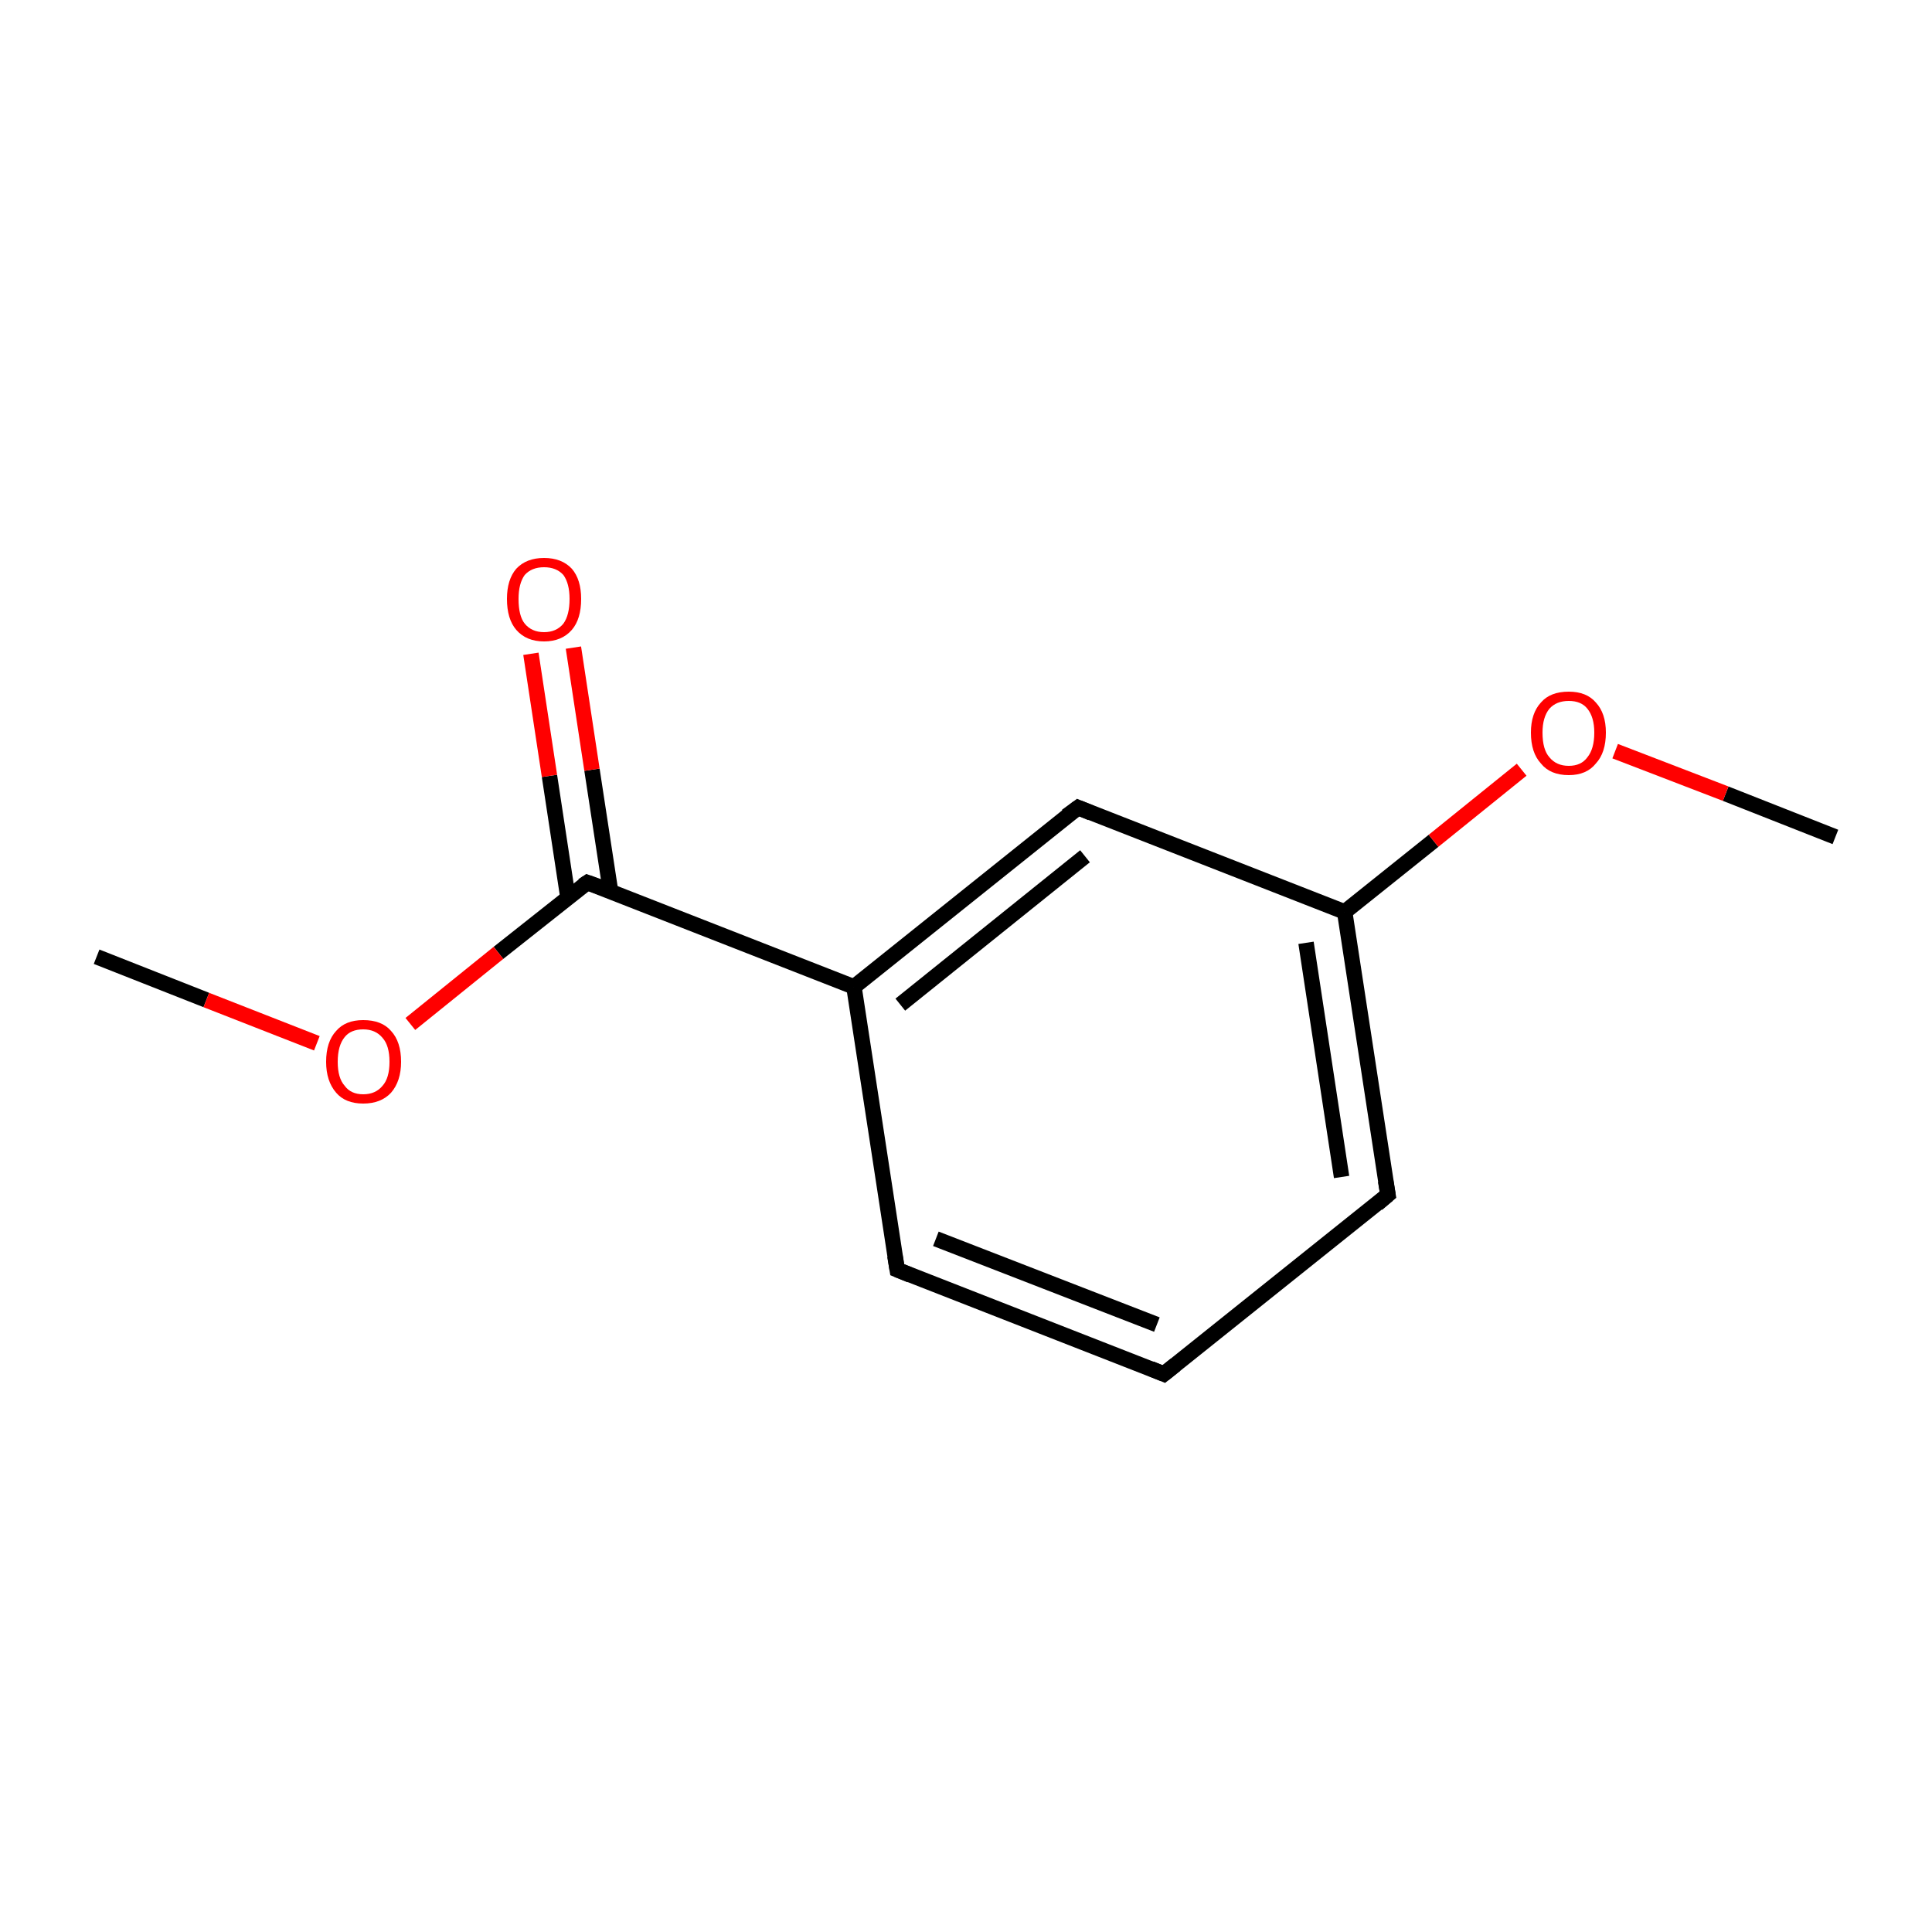 <?xml version='1.0' encoding='iso-8859-1'?>
<svg version='1.1' baseProfile='full'
              xmlns='http://www.w3.org/2000/svg'
                      xmlns:rdkit='http://www.rdkit.org/xml'
                      xmlns:xlink='http://www.w3.org/1999/xlink'
                  xml:space='preserve'
width='250px' height='250px' viewBox='0 0 250 250'>
<!-- END OF HEADER -->
<rect style='opacity:1.0;fill:#FFFFFF;stroke:none' width='250.0' height='250.0' x='0.0' y='0.0'> </rect>
<path class='bond-0 atom-0 atom-10' d='M 237.5,108.3 L 223.3,102.7' style='fill:none;fill-rule:evenodd;stroke:#000000;stroke-width:2.0px;stroke-linecap:butt;stroke-linejoin:miter;stroke-opacity:1' />
<path class='bond-0 atom-0 atom-10' d='M 223.3,102.7 L 209.0,97.2' style='fill:none;fill-rule:evenodd;stroke:#FF0000;stroke-width:2.0px;stroke-linecap:butt;stroke-linejoin:miter;stroke-opacity:1' />
<path class='bond-1 atom-1 atom-11' d='M 12.5,123.8 L 26.7,129.4' style='fill:none;fill-rule:evenodd;stroke:#000000;stroke-width:2.0px;stroke-linecap:butt;stroke-linejoin:miter;stroke-opacity:1' />
<path class='bond-1 atom-1 atom-11' d='M 26.7,129.4 L 41.0,135.0' style='fill:none;fill-rule:evenodd;stroke:#FF0000;stroke-width:2.0px;stroke-linecap:butt;stroke-linejoin:miter;stroke-opacity:1' />
<path class='bond-2 atom-2 atom-3' d='M 150.6,177.8 L 116.1,164.3' style='fill:none;fill-rule:evenodd;stroke:#000000;stroke-width:2.0px;stroke-linecap:butt;stroke-linejoin:miter;stroke-opacity:1' />
<path class='bond-2 atom-2 atom-3' d='M 149.7,171.4 L 121.1,160.3' style='fill:none;fill-rule:evenodd;stroke:#000000;stroke-width:2.0px;stroke-linecap:butt;stroke-linejoin:miter;stroke-opacity:1' />
<path class='bond-3 atom-2 atom-4' d='M 150.6,177.8 L 179.6,154.6' style='fill:none;fill-rule:evenodd;stroke:#000000;stroke-width:2.0px;stroke-linecap:butt;stroke-linejoin:miter;stroke-opacity:1' />
<path class='bond-4 atom-3 atom-6' d='M 116.1,164.3 L 110.5,127.7' style='fill:none;fill-rule:evenodd;stroke:#000000;stroke-width:2.0px;stroke-linecap:butt;stroke-linejoin:miter;stroke-opacity:1' />
<path class='bond-5 atom-4 atom-7' d='M 179.6,154.6 L 174.0,118.0' style='fill:none;fill-rule:evenodd;stroke:#000000;stroke-width:2.0px;stroke-linecap:butt;stroke-linejoin:miter;stroke-opacity:1' />
<path class='bond-5 atom-4 atom-7' d='M 173.6,152.3 L 169.0,122.0' style='fill:none;fill-rule:evenodd;stroke:#000000;stroke-width:2.0px;stroke-linecap:butt;stroke-linejoin:miter;stroke-opacity:1' />
<path class='bond-6 atom-5 atom-6' d='M 139.5,104.5 L 110.5,127.7' style='fill:none;fill-rule:evenodd;stroke:#000000;stroke-width:2.0px;stroke-linecap:butt;stroke-linejoin:miter;stroke-opacity:1' />
<path class='bond-6 atom-5 atom-6' d='M 140.4,110.8 L 116.5,130.0' style='fill:none;fill-rule:evenodd;stroke:#000000;stroke-width:2.0px;stroke-linecap:butt;stroke-linejoin:miter;stroke-opacity:1' />
<path class='bond-7 atom-5 atom-7' d='M 139.5,104.5 L 174.0,118.0' style='fill:none;fill-rule:evenodd;stroke:#000000;stroke-width:2.0px;stroke-linecap:butt;stroke-linejoin:miter;stroke-opacity:1' />
<path class='bond-8 atom-6 atom-8' d='M 110.5,127.7 L 76.0,114.2' style='fill:none;fill-rule:evenodd;stroke:#000000;stroke-width:2.0px;stroke-linecap:butt;stroke-linejoin:miter;stroke-opacity:1' />
<path class='bond-9 atom-7 atom-10' d='M 174.0,118.0 L 185.5,108.8' style='fill:none;fill-rule:evenodd;stroke:#000000;stroke-width:2.0px;stroke-linecap:butt;stroke-linejoin:miter;stroke-opacity:1' />
<path class='bond-9 atom-7 atom-10' d='M 185.5,108.8 L 196.9,99.6' style='fill:none;fill-rule:evenodd;stroke:#FF0000;stroke-width:2.0px;stroke-linecap:butt;stroke-linejoin:miter;stroke-opacity:1' />
<path class='bond-10 atom-8 atom-9' d='M 79.0,115.3 L 76.6,99.6' style='fill:none;fill-rule:evenodd;stroke:#000000;stroke-width:2.0px;stroke-linecap:butt;stroke-linejoin:miter;stroke-opacity:1' />
<path class='bond-10 atom-8 atom-9' d='M 76.6,99.6 L 74.2,83.8' style='fill:none;fill-rule:evenodd;stroke:#FF0000;stroke-width:2.0px;stroke-linecap:butt;stroke-linejoin:miter;stroke-opacity:1' />
<path class='bond-10 atom-8 atom-9' d='M 73.5,116.2 L 71.1,100.4' style='fill:none;fill-rule:evenodd;stroke:#000000;stroke-width:2.0px;stroke-linecap:butt;stroke-linejoin:miter;stroke-opacity:1' />
<path class='bond-10 atom-8 atom-9' d='M 71.1,100.4 L 68.7,84.6' style='fill:none;fill-rule:evenodd;stroke:#FF0000;stroke-width:2.0px;stroke-linecap:butt;stroke-linejoin:miter;stroke-opacity:1' />
<path class='bond-11 atom-8 atom-11' d='M 76.0,114.2 L 64.5,123.3' style='fill:none;fill-rule:evenodd;stroke:#000000;stroke-width:2.0px;stroke-linecap:butt;stroke-linejoin:miter;stroke-opacity:1' />
<path class='bond-11 atom-8 atom-11' d='M 64.5,123.3 L 53.1,132.5' style='fill:none;fill-rule:evenodd;stroke:#FF0000;stroke-width:2.0px;stroke-linecap:butt;stroke-linejoin:miter;stroke-opacity:1' />
<path d='M 148.9,177.1 L 150.6,177.8 L 152.1,176.6' style='fill:none;stroke:#000000;stroke-width:2.0px;stroke-linecap:butt;stroke-linejoin:miter;stroke-opacity:1;' />
<path d='M 117.8,165.0 L 116.1,164.3 L 115.8,162.5' style='fill:none;stroke:#000000;stroke-width:2.0px;stroke-linecap:butt;stroke-linejoin:miter;stroke-opacity:1;' />
<path d='M 178.2,155.8 L 179.6,154.6 L 179.3,152.8' style='fill:none;stroke:#000000;stroke-width:2.0px;stroke-linecap:butt;stroke-linejoin:miter;stroke-opacity:1;' />
<path d='M 138.0,105.6 L 139.5,104.5 L 141.2,105.2' style='fill:none;stroke:#000000;stroke-width:2.0px;stroke-linecap:butt;stroke-linejoin:miter;stroke-opacity:1;' />
<path d='M 77.7,114.8 L 76.0,114.2 L 75.4,114.6' style='fill:none;stroke:#000000;stroke-width:2.0px;stroke-linecap:butt;stroke-linejoin:miter;stroke-opacity:1;' />
<path class='atom-9' d='M 65.6 77.5
Q 65.6 75.0, 66.8 73.6
Q 68.1 72.2, 70.4 72.2
Q 72.7 72.2, 74.0 73.6
Q 75.2 75.0, 75.2 77.5
Q 75.2 80.1, 74.0 81.5
Q 72.7 83.0, 70.4 83.0
Q 68.1 83.0, 66.8 81.5
Q 65.6 80.1, 65.6 77.5
M 70.4 81.8
Q 72.0 81.8, 72.9 80.7
Q 73.7 79.6, 73.7 77.5
Q 73.7 75.5, 72.9 74.4
Q 72.0 73.4, 70.4 73.4
Q 68.8 73.4, 67.9 74.4
Q 67.1 75.5, 67.1 77.5
Q 67.1 79.7, 67.9 80.7
Q 68.8 81.8, 70.4 81.8
' fill='#FF0000'/>
<path class='atom-10' d='M 198.1 94.8
Q 198.1 92.3, 199.4 90.9
Q 200.6 89.5, 203.0 89.5
Q 205.3 89.5, 206.5 90.9
Q 207.8 92.3, 207.8 94.8
Q 207.8 97.4, 206.5 98.8
Q 205.3 100.3, 203.0 100.3
Q 200.6 100.3, 199.4 98.8
Q 198.1 97.4, 198.1 94.8
M 203.0 99.1
Q 204.6 99.1, 205.4 98.0
Q 206.3 96.9, 206.3 94.8
Q 206.3 92.8, 205.4 91.7
Q 204.6 90.7, 203.0 90.7
Q 201.4 90.7, 200.5 91.7
Q 199.6 92.8, 199.6 94.8
Q 199.6 97.0, 200.5 98.0
Q 201.4 99.1, 203.0 99.1
' fill='#FF0000'/>
<path class='atom-11' d='M 42.2 137.4
Q 42.2 134.8, 43.5 133.4
Q 44.7 132.0, 47.0 132.0
Q 49.4 132.0, 50.6 133.4
Q 51.9 134.8, 51.9 137.4
Q 51.9 139.9, 50.6 141.4
Q 49.3 142.8, 47.0 142.8
Q 44.7 142.8, 43.5 141.4
Q 42.2 139.9, 42.2 137.4
M 47.0 141.6
Q 48.6 141.6, 49.5 140.5
Q 50.4 139.5, 50.4 137.4
Q 50.4 135.3, 49.5 134.3
Q 48.6 133.2, 47.0 133.2
Q 45.4 133.2, 44.6 134.2
Q 43.7 135.3, 43.7 137.4
Q 43.7 139.5, 44.6 140.5
Q 45.4 141.6, 47.0 141.6
' fill='#FF0000'/>
</svg>
